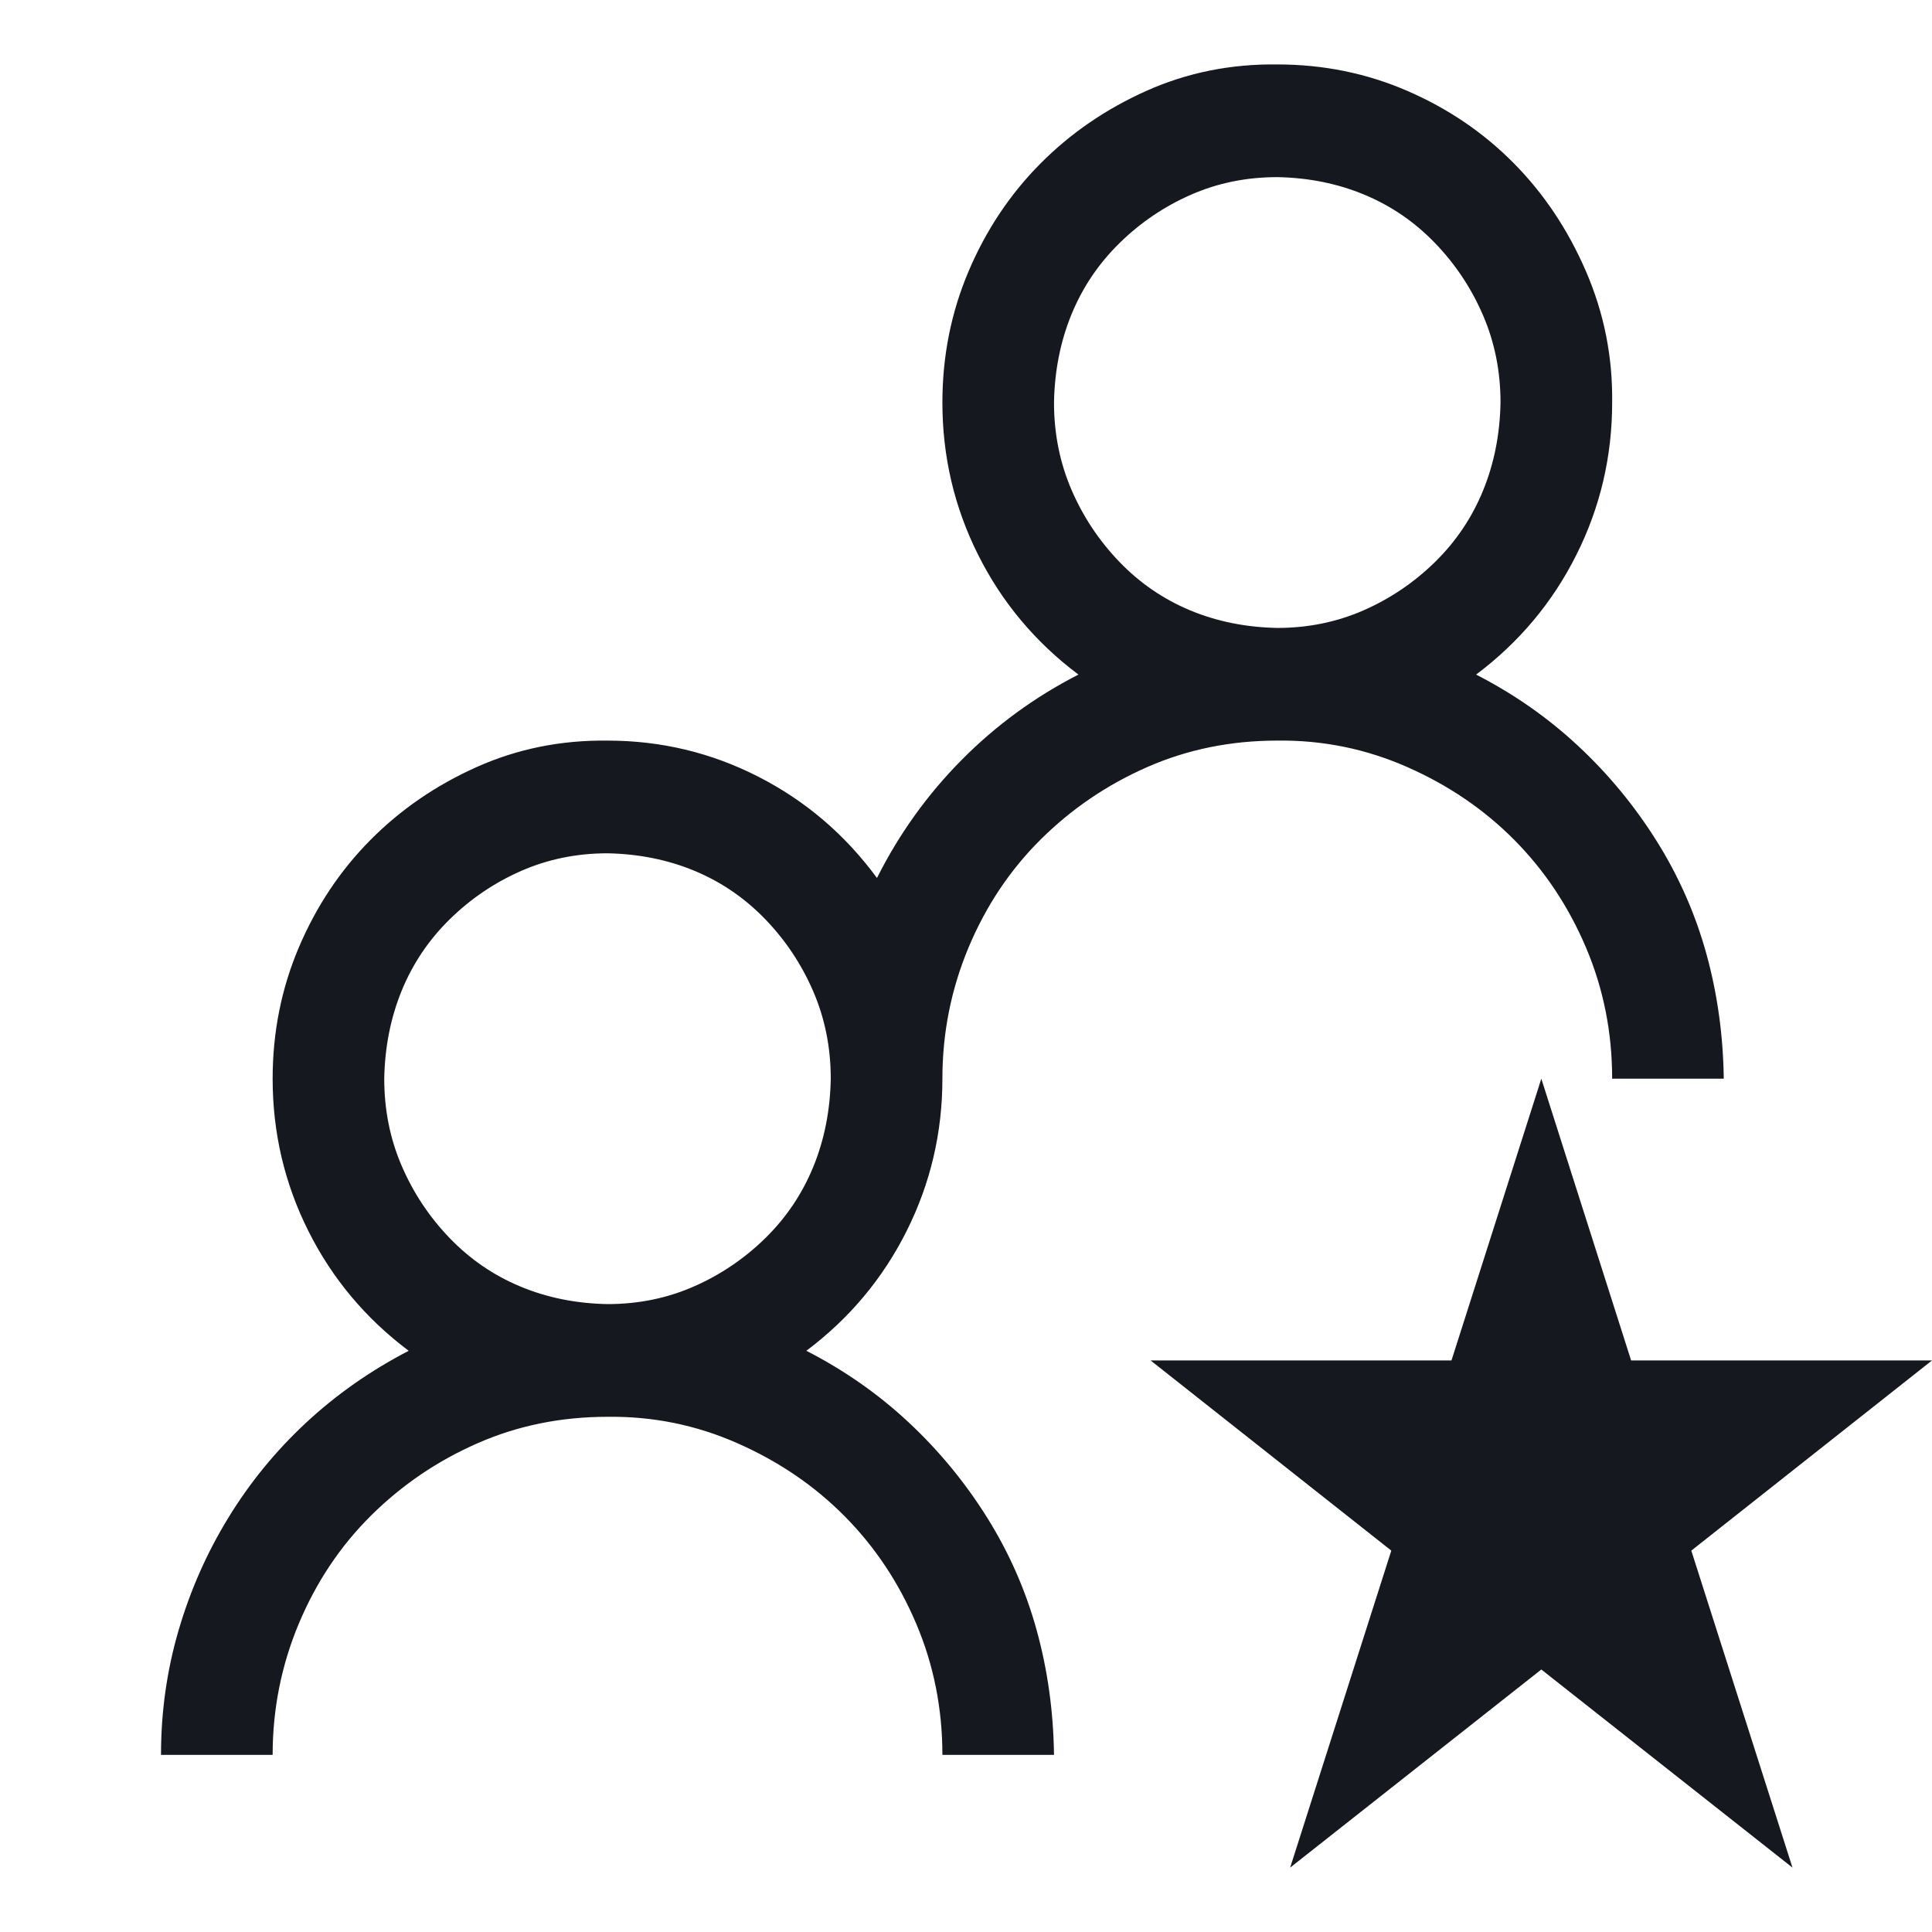 <?xml version="1.0" encoding="UTF-8"?>
<svg xmlns="http://www.w3.org/2000/svg" width="60" height="60" viewBox="0 0 60 60" fill="none">
  <path d="M25.042 41.95C26.215 42.551 27.271 43.289 28.21 44.164C29.149 45.039 29.962 46.024 30.648 47.117C31.334 48.211 31.849 49.378 32.192 50.617C32.535 51.857 32.715 53.151 32.733 54.5H29.267C29.267 53.06 28.996 51.702 28.454 50.426C27.913 49.15 27.172 48.038 26.233 47.09C25.294 46.142 24.184 45.386 22.902 44.821C21.62 44.255 20.275 43.982 18.867 44C17.422 44 16.077 44.274 14.831 44.821C13.585 45.367 12.484 46.115 11.527 47.063C10.57 48.011 9.821 49.132 9.279 50.426C8.738 51.72 8.467 53.078 8.467 54.5H5C5 53.169 5.181 51.884 5.542 50.645C5.903 49.405 6.417 48.238 7.085 47.145C7.753 46.051 8.557 45.067 9.496 44.192C10.435 43.317 11.5 42.569 12.692 41.95C11.356 40.947 10.317 39.707 9.577 38.231C8.837 36.754 8.467 35.177 8.467 33.5C8.467 32.06 8.738 30.702 9.279 29.426C9.821 28.15 10.561 27.038 11.5 26.09C12.439 25.142 13.54 24.386 14.804 23.821C16.068 23.256 17.422 22.982 18.867 23C20.528 23 22.09 23.374 23.552 24.122C25.015 24.869 26.242 25.917 27.235 27.266C27.922 25.899 28.797 24.678 29.863 23.602C30.928 22.527 32.138 21.642 33.492 20.95C32.156 19.947 31.117 18.708 30.377 17.231C29.637 15.755 29.267 14.178 29.267 12.501C29.267 11.061 29.538 9.703 30.079 8.427C30.621 7.151 31.361 6.039 32.3 5.091C33.239 4.143 34.34 3.386 35.604 2.821C36.868 2.256 38.222 1.983 39.667 2.001C41.093 2.001 42.438 2.274 43.702 2.821C44.966 3.368 46.067 4.115 47.006 5.063C47.945 6.011 48.694 7.132 49.254 8.427C49.814 9.721 50.085 11.079 50.067 12.501C50.067 14.178 49.697 15.755 48.956 17.231C48.216 18.708 47.178 19.947 45.842 20.95C47.015 21.551 48.072 22.29 49.01 23.165C49.949 24.04 50.762 25.024 51.448 26.118C52.134 27.211 52.649 28.378 52.992 29.618C53.335 30.857 53.515 32.151 53.533 33.5H50.067C50.067 32.06 49.796 30.702 49.254 29.426C48.712 28.15 47.972 27.038 47.033 26.09C46.094 25.142 44.984 24.386 43.702 23.821C42.42 23.256 41.075 22.982 39.667 23C38.222 23 36.877 23.274 35.631 23.821C34.385 24.368 33.284 25.115 32.327 26.063C31.37 27.011 30.621 28.132 30.079 29.426C29.538 30.721 29.267 32.078 29.267 33.5C29.267 35.177 28.896 36.754 28.156 38.231C27.416 39.707 26.378 40.947 25.042 41.95ZM32.733 12.501C32.733 13.467 32.914 14.369 33.275 15.208C33.636 16.046 34.133 16.794 34.765 17.45C35.397 18.106 36.128 18.607 36.958 18.954C37.789 19.3 38.692 19.482 39.667 19.501C40.624 19.501 41.517 19.318 42.348 18.954C43.178 18.589 43.919 18.088 44.569 17.45C45.219 16.812 45.715 16.074 46.058 15.235C46.401 14.396 46.582 13.485 46.6 12.501C46.6 11.535 46.419 10.632 46.058 9.794C45.697 8.955 45.201 8.208 44.569 7.552C43.937 6.895 43.206 6.394 42.375 6.048C41.544 5.701 40.642 5.519 39.667 5.501C38.71 5.501 37.816 5.683 36.985 6.048C36.155 6.412 35.415 6.914 34.765 7.552C34.115 8.19 33.618 8.928 33.275 9.766C32.932 10.605 32.751 11.516 32.733 12.501ZM11.933 33.5C11.933 34.467 12.114 35.369 12.475 36.207C12.836 37.046 13.333 37.793 13.965 38.45C14.597 39.106 15.328 39.607 16.158 39.953C16.989 40.3 17.892 40.482 18.867 40.5C19.824 40.5 20.717 40.318 21.548 39.953C22.378 39.589 23.119 39.087 23.769 38.45C24.419 37.812 24.915 37.073 25.258 36.235C25.601 35.396 25.782 34.485 25.8 33.5C25.8 32.534 25.619 31.632 25.258 30.793C24.897 29.955 24.401 29.207 23.769 28.551C23.137 27.895 22.406 27.394 21.575 27.047C20.744 26.701 19.842 26.519 18.867 26.5C17.91 26.5 17.016 26.683 16.185 27.047C15.355 27.412 14.615 27.913 13.965 28.551C13.315 29.189 12.818 29.927 12.475 30.766C12.132 31.605 11.951 32.516 11.933 33.5ZM55.667 58L47.867 51.848L40.067 58L43.208 48.156L35.733 42.25H45.077L47.867 33.5L50.656 42.25H60L52.525 48.156L55.667 58Z" fill="#15191F"></path>
</svg>
